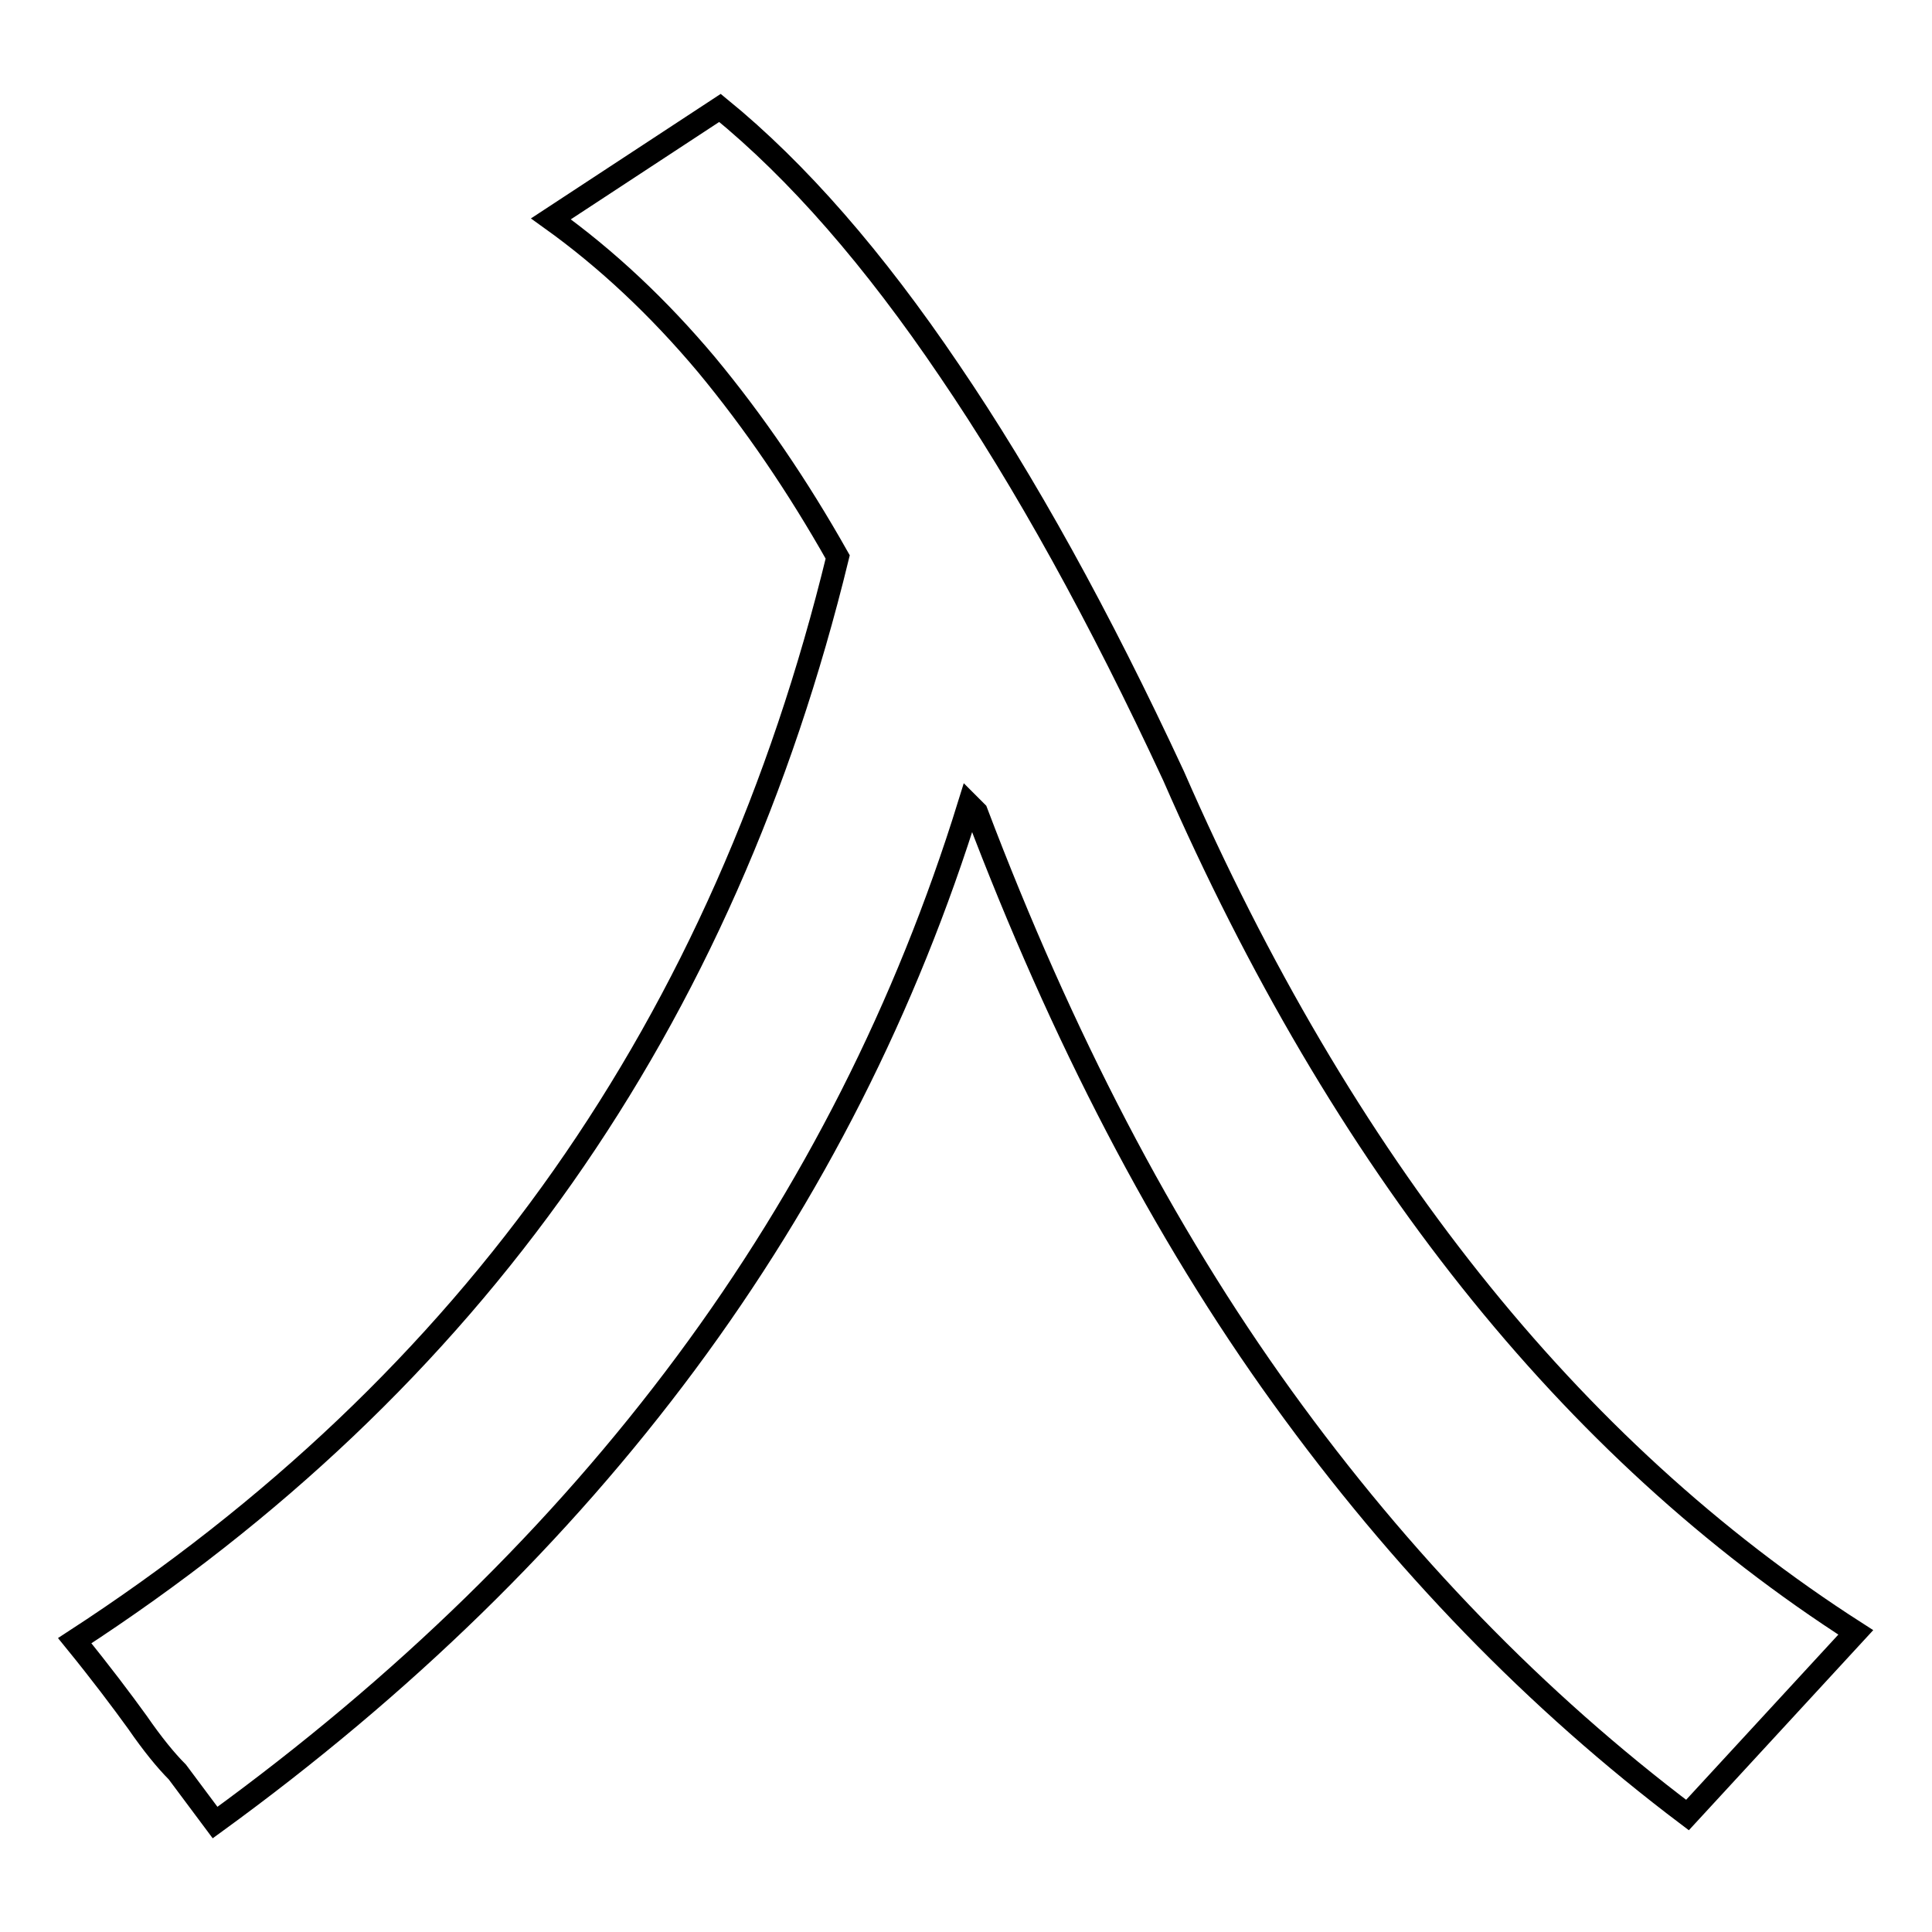 <?xml version="1.0" encoding="utf-8"?>
<!-- Svg Vector Icons : http://www.onlinewebfonts.com/icon -->
<!DOCTYPE svg PUBLIC "-//W3C//DTD SVG 1.1//EN" "http://www.w3.org/Graphics/SVG/1.1/DTD/svg11.dtd">
<svg version="1.1" xmlns="http://www.w3.org/2000/svg" xmlns:xlink="http://www.w3.org/1999/xlink" x="0px" y="0px" viewBox="0 0 256 256" enable-background="new 0 0 256 256" xml:space="preserve">
<g> <path stroke-width="3" fill-opacity="0" stroke="#000000"  d="M223.6,240.5c-20-15.1-37.9-33.5-53.7-55.4s-29.2-47.7-40.5-77.5l-1-1c-8.3,26.8-20.8,51.5-37.5,74 c-16.7,22.5-37.5,42.8-62.4,60.9l-5-6.7c-1.5-1.5-3.3-3.7-5.3-6.6c-2.1-2.9-4.8-6.5-8.3-10.8c26.3-17.1,47.9-37.6,64.7-61.5 c16.8-23.9,28.9-51.3,36.4-82.1c-5.3-9.4-11.1-17.9-17.4-25.5c-6.3-7.5-13.2-14-20.6-19.3l22.4-14.7c10.3,8.4,20.4,20,30.4,34.8 c10,14.7,19.9,32.6,29.7,53.7c22.4,51.3,52.5,89.2,90.4,113.5L223.6,240.5z"/></g>
</svg>